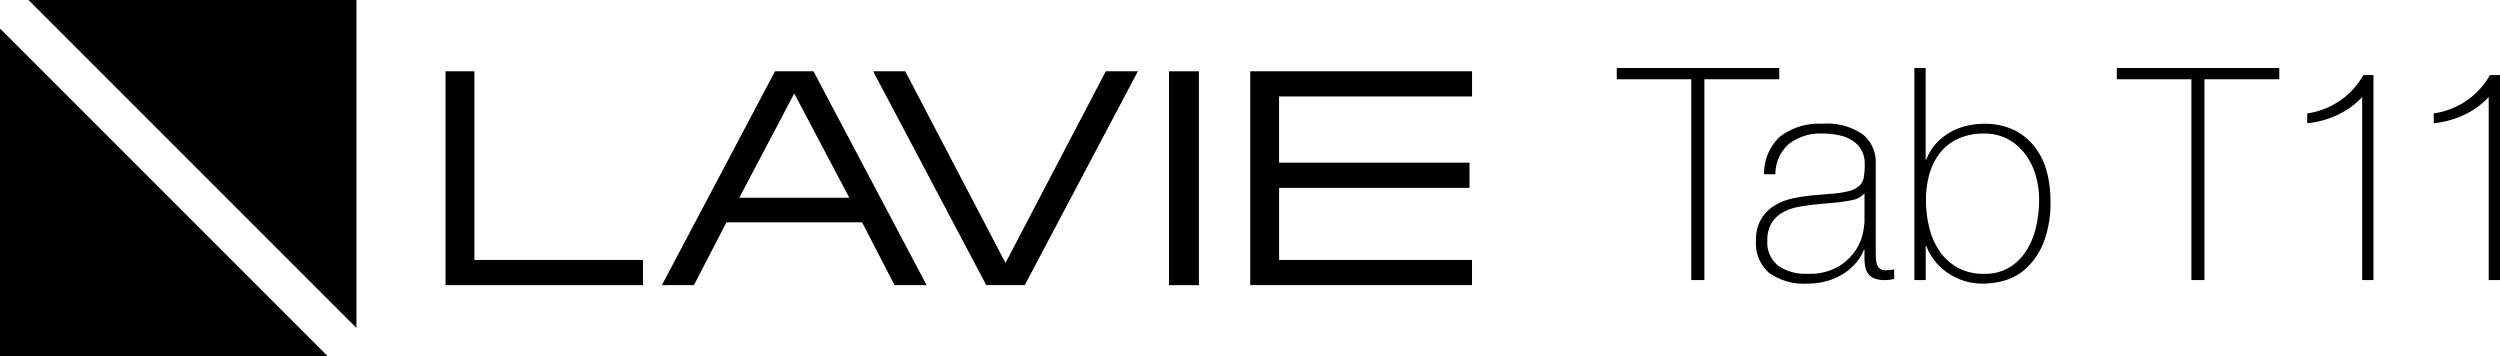 <svg xmlns="http://www.w3.org/2000/svg" width="224.446" height="32" viewBox="0 0 224.446 32">
  <g id="グループ_497" data-name="グループ 497" transform="translate(0 0)">
    <path id="パス_424" data-name="パス 424" d="M53.07,4.25H49.617L39.46,23.45h2.879l2.918-5.641H57.434l2.914,5.641h2.881ZM46.411,15.6l4.933-9.358L56.284,15.6Z" transform="translate(19.962 2.15)"/>
    <path id="パス_425" data-name="パス 425" d="M62.211,23.45h3.455L75.823,4.25H72.942L63.937,21.456l-9-17.206H52.054Z" transform="translate(26.334 2.15)"/>
    <path id="パス_426" data-name="パス 426" d="M26.562,23.45H44.29V21.188H29.154V4.25H26.562Z" transform="translate(13.438 2.15)"/>
    <rect id="長方形_518" data-name="長方形 518" width="2.685" height="19.2" transform="translate(104.951 6.401)"/>
    <path id="パス_427" data-name="パス 427" d="M74.537,23.45H94.448V21.188H77.129l0-6.472H94.225V12.453h-17.1V6.512H94.452V4.25l-19.915,0Z" transform="translate(37.707 2.15)"/>
    <path id="パス_428" data-name="パス 428" d="M0,31.14H29.44L0,1.7Z" transform="translate(0 0.86)"/>
    <path id="パス_429" data-name="パス 429" d="M1.7,0,31.14,29.44V0Z" transform="translate(0.86 0)"/>
    <path id="パス_438" data-name="パス 438" d="M-.49-23.977V-24.99H14.1v1.013H7.377V-5.95H6.2V-23.977ZM21.75-8.67H21.7A4.228,4.228,0,0,1,21-7.51a4.913,4.913,0,0,1-1.107.973,5.485,5.485,0,0,1-1.48.667,6.486,6.486,0,0,1-1.813.24,5.35,5.35,0,0,1-3.387-.947,3.491,3.491,0,0,1-1.2-2.92,3.617,3.617,0,0,1,.48-1.96,3.64,3.64,0,0,1,1.213-1.2,5.2,5.2,0,0,1,1.627-.627,15.915,15.915,0,0,1,1.72-.267l1.573-.133a9.29,9.29,0,0,0,1.72-.253,2.2,2.2,0,0,0,.947-.48,1.367,1.367,0,0,0,.4-.787,7.491,7.491,0,0,0,.08-1.2,2.532,2.532,0,0,0-.213-1.04A2.331,2.331,0,0,0,20.9-18.3a3.3,3.3,0,0,0-1.173-.587,6.268,6.268,0,0,0-1.76-.213,4.617,4.617,0,0,0-2.973.907,3.59,3.59,0,0,0-1.24,2.747H12.737a4.487,4.487,0,0,1,1.453-3.4,5.781,5.781,0,0,1,3.827-1.133A5.489,5.489,0,0,1,21.63-19a3.2,3.2,0,0,1,1.133,2.547v7.973q0,.293.013.587a1.964,1.964,0,0,0,.093.533.8.8,0,0,0,.267.387.847.847,0,0,0,.533.147,4.863,4.863,0,0,0,.747-.08v.853a3.2,3.2,0,0,1-.827.107,2.439,2.439,0,0,1-.973-.16,1.281,1.281,0,0,1-.547-.427,1.579,1.579,0,0,1-.253-.627,4.327,4.327,0,0,1-.067-.787Zm0-5.067a1.923,1.923,0,0,1-1.133.613,14.108,14.108,0,0,1-1.693.24l-1.707.16q-.747.08-1.493.227A4.344,4.344,0,0,0,14.377-12a2.756,2.756,0,0,0-.973.947A2.916,2.916,0,0,0,13.03-9.5a2.655,2.655,0,0,0,.96,2.253,4.254,4.254,0,0,0,2.64.733,5.193,5.193,0,0,0,2.747-.627,4.86,4.86,0,0,0,1.547-1.44,4.427,4.427,0,0,0,.68-1.573,6.711,6.711,0,0,0,.147-1.027ZM26.23-24.99h1.013v8.24H27.3a4.324,4.324,0,0,1,.827-1.4,5.18,5.18,0,0,1,1.227-1.013,5.508,5.508,0,0,1,1.493-.613,6.791,6.791,0,0,1,1.653-.2,6,6,0,0,1,2.627.533,5.267,5.267,0,0,1,1.853,1.467A6.206,6.206,0,0,1,38.083-15.8a9.576,9.576,0,0,1,.36,2.68,9.7,9.7,0,0,1-.667,3.933,6.275,6.275,0,0,1-1.6,2.267,4.849,4.849,0,0,1-1.947,1.04A7.33,7.33,0,0,1,32.5-5.63a5.6,5.6,0,0,1-2.307-.427,5.681,5.681,0,0,1-1.56-1A4.95,4.95,0,0,1,27.7-8.19a4.6,4.6,0,0,1-.4-.827h-.053V-5.95H26.23ZM32.5-6.51A4.228,4.228,0,0,0,34.79-7.1,4.727,4.727,0,0,0,36.31-8.63a6.879,6.879,0,0,0,.853-2.133,10.736,10.736,0,0,0,.267-2.36,7.971,7.971,0,0,0-.307-2.213,5.868,5.868,0,0,0-.933-1.907,4.791,4.791,0,0,0-1.547-1.347A4.38,4.38,0,0,0,32.5-19.1a5.512,5.512,0,0,0-2.32.453A4.4,4.4,0,0,0,28.55-17.39a5.438,5.438,0,0,0-.96,1.893,8.418,8.418,0,0,0-.32,2.373,10.294,10.294,0,0,0,.293,2.453,6.448,6.448,0,0,0,.92,2.12A4.775,4.775,0,0,0,30.1-7.07,4.793,4.793,0,0,0,32.5-6.51ZM44.405-23.977V-24.99H58.992v1.013h-6.72V-5.95H51.1V-23.977Zm22.027,1.6a7.283,7.283,0,0,1-2.267,1.627,8.254,8.254,0,0,1-2.667.72v-.88a6.992,6.992,0,0,0,2.907-1.12,6.872,6.872,0,0,0,2.133-2.32h.907v18.4H66.432Zm11.36,0a7.283,7.283,0,0,1-2.267,1.627,8.254,8.254,0,0,1-2.667.72v-.88a6.992,6.992,0,0,0,2.907-1.12A6.872,6.872,0,0,0,77.9-24.35h.907v18.4H77.792Z" transform="translate(145.64 31.092)"/>
  </g>
</svg>
